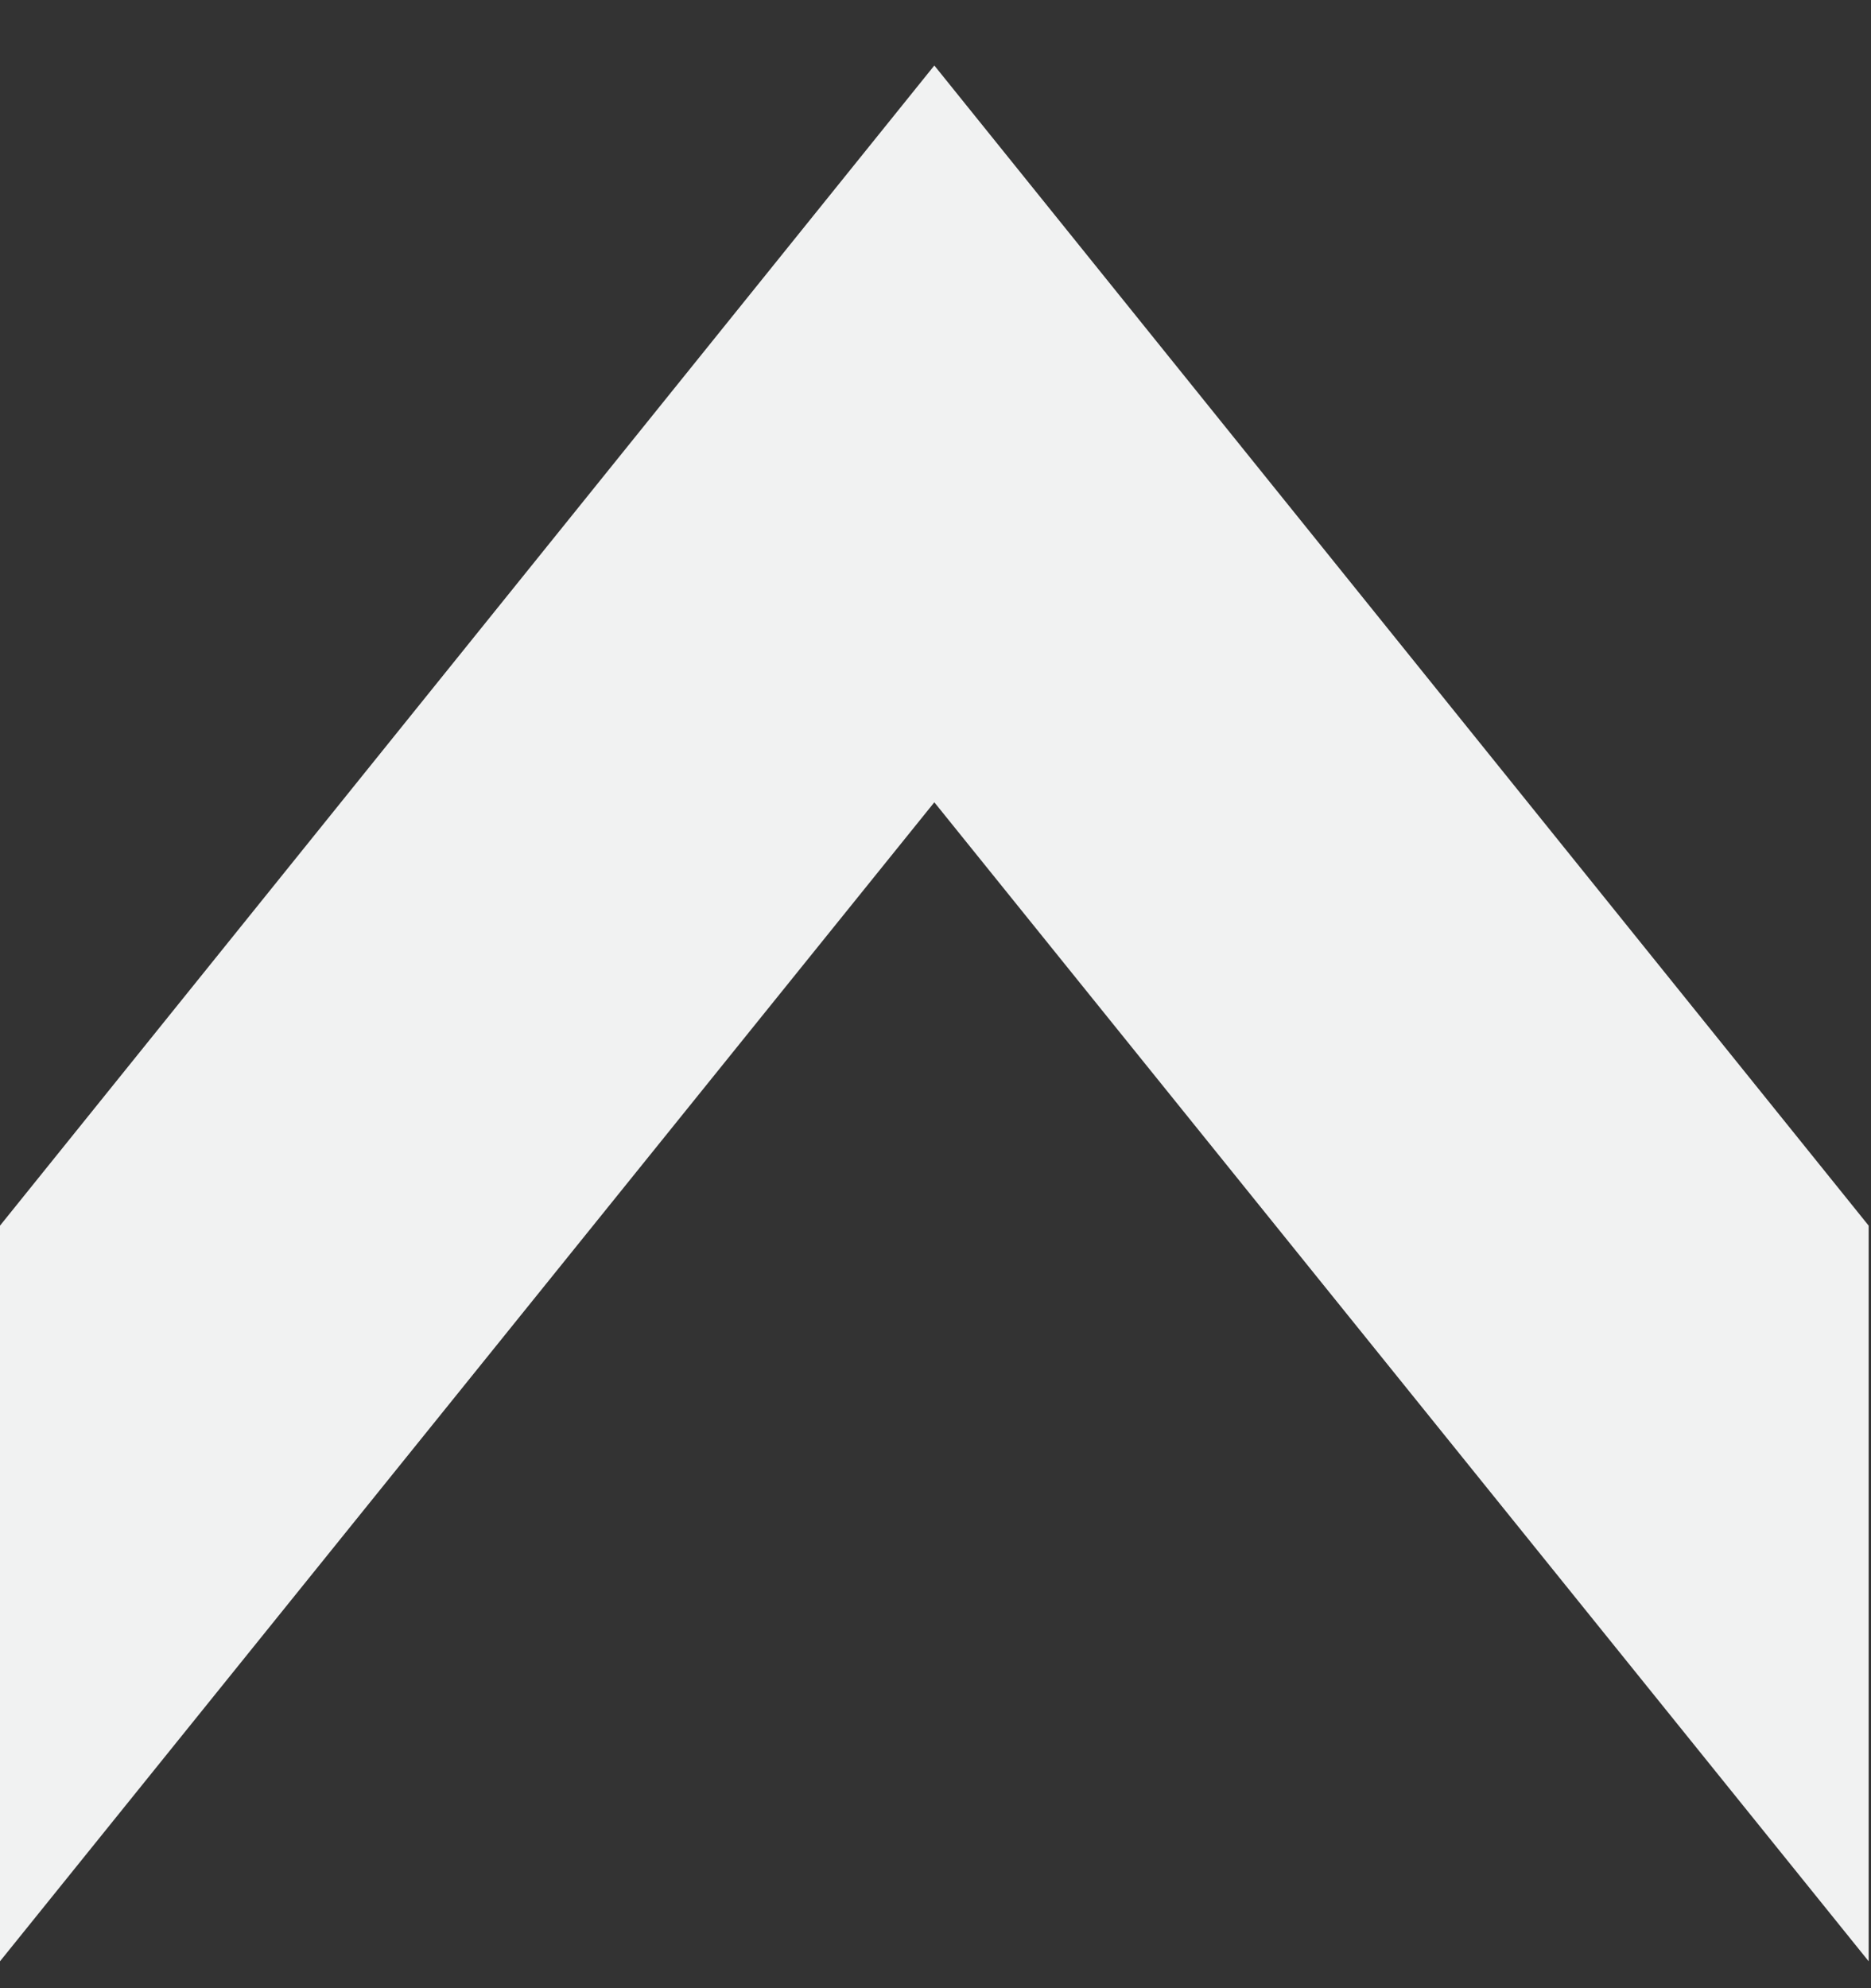 <?xml version="1.0" encoding="UTF-8"?> <svg xmlns="http://www.w3.org/2000/svg" width="16" height="17" viewBox="0 0 16 17" fill="none"><rect x="0" y="0" width="16" height="17" fill="#333333" stroke="none"/> <path d="M0 16.77V10.48L7.99 0.56L15.98 10.48V16.77L7.99 6.86L0 16.77Z" fill="#F1F2F2"></path> </svg> 